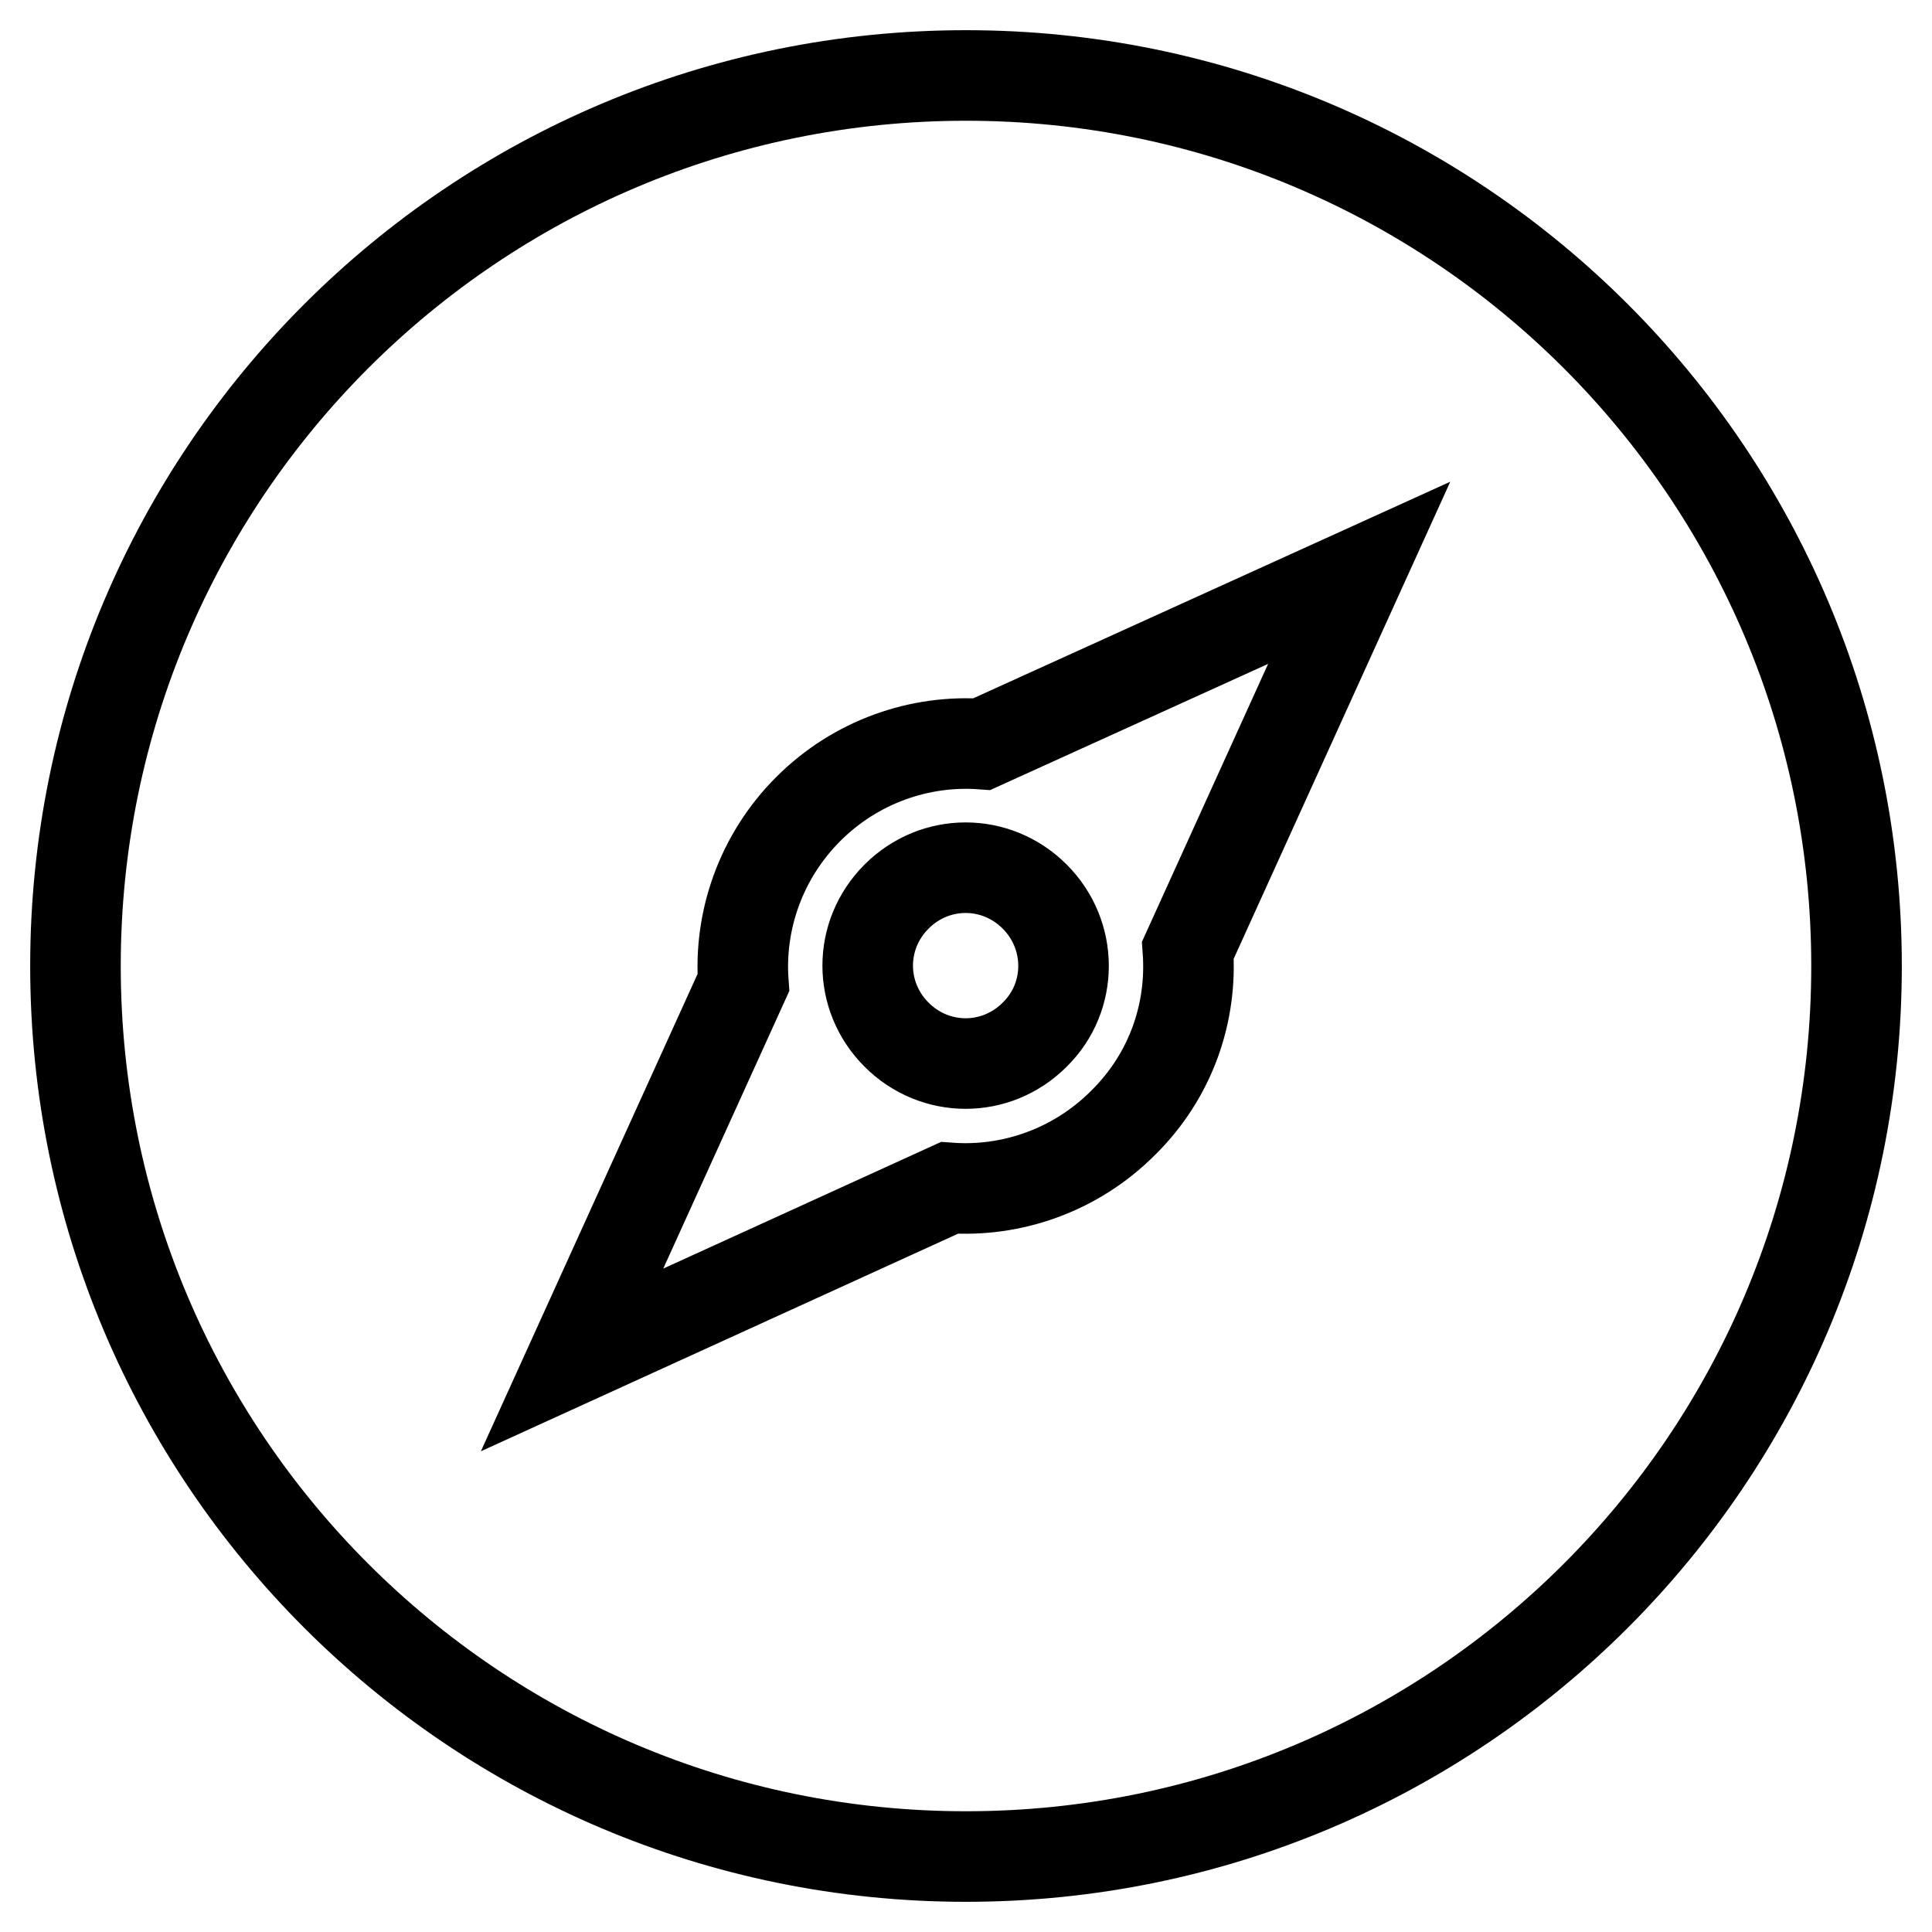 <?xml version="1.0" encoding="utf-8"?>
<!-- Svg Vector Icons : http://www.onlinewebfonts.com/icon -->
<!DOCTYPE svg PUBLIC "-//W3C//DTD SVG 1.1//EN" "http://www.w3.org/Graphics/SVG/1.1/DTD/svg11.dtd">
<svg version="1.1" xmlns="http://www.w3.org/2000/svg" xmlns:xlink="http://www.w3.org/1999/xlink" x="0px" y="0px" viewBox="0 0 256 256" enable-background="new 0 0 256 256" xml:space="preserve">
<g> <path stroke-width="12" fill-opacity="0" stroke="#000000"  d="M137.1,137.1c-5.1,5.1-13.2,5.1-18.3,0c-5.1-5.1-5.1-13.2,0-18.3c5.1-5.1,13.2-5.1,18.3,0 C142.2,123.9,142.2,132.1,137.1,137.1z M128,10C62.8,10,10,62.8,10,128c0,65.2,52.8,118,118,118c65.2,0,118-52.8,118-118 C246,62.8,193.2,10,128,10z M148.8,148.8c-6.3,6.3-14.8,9.2-23,8.6l-50,22.8l22.7-50c-0.6-8.2,2.3-16.7,8.6-23 c6.3-6.3,14.8-9.2,23-8.6l50-22.7l-22.7,50C158,134.1,155.2,142.5,148.8,148.8L148.8,148.8z"/></g>
</svg>
